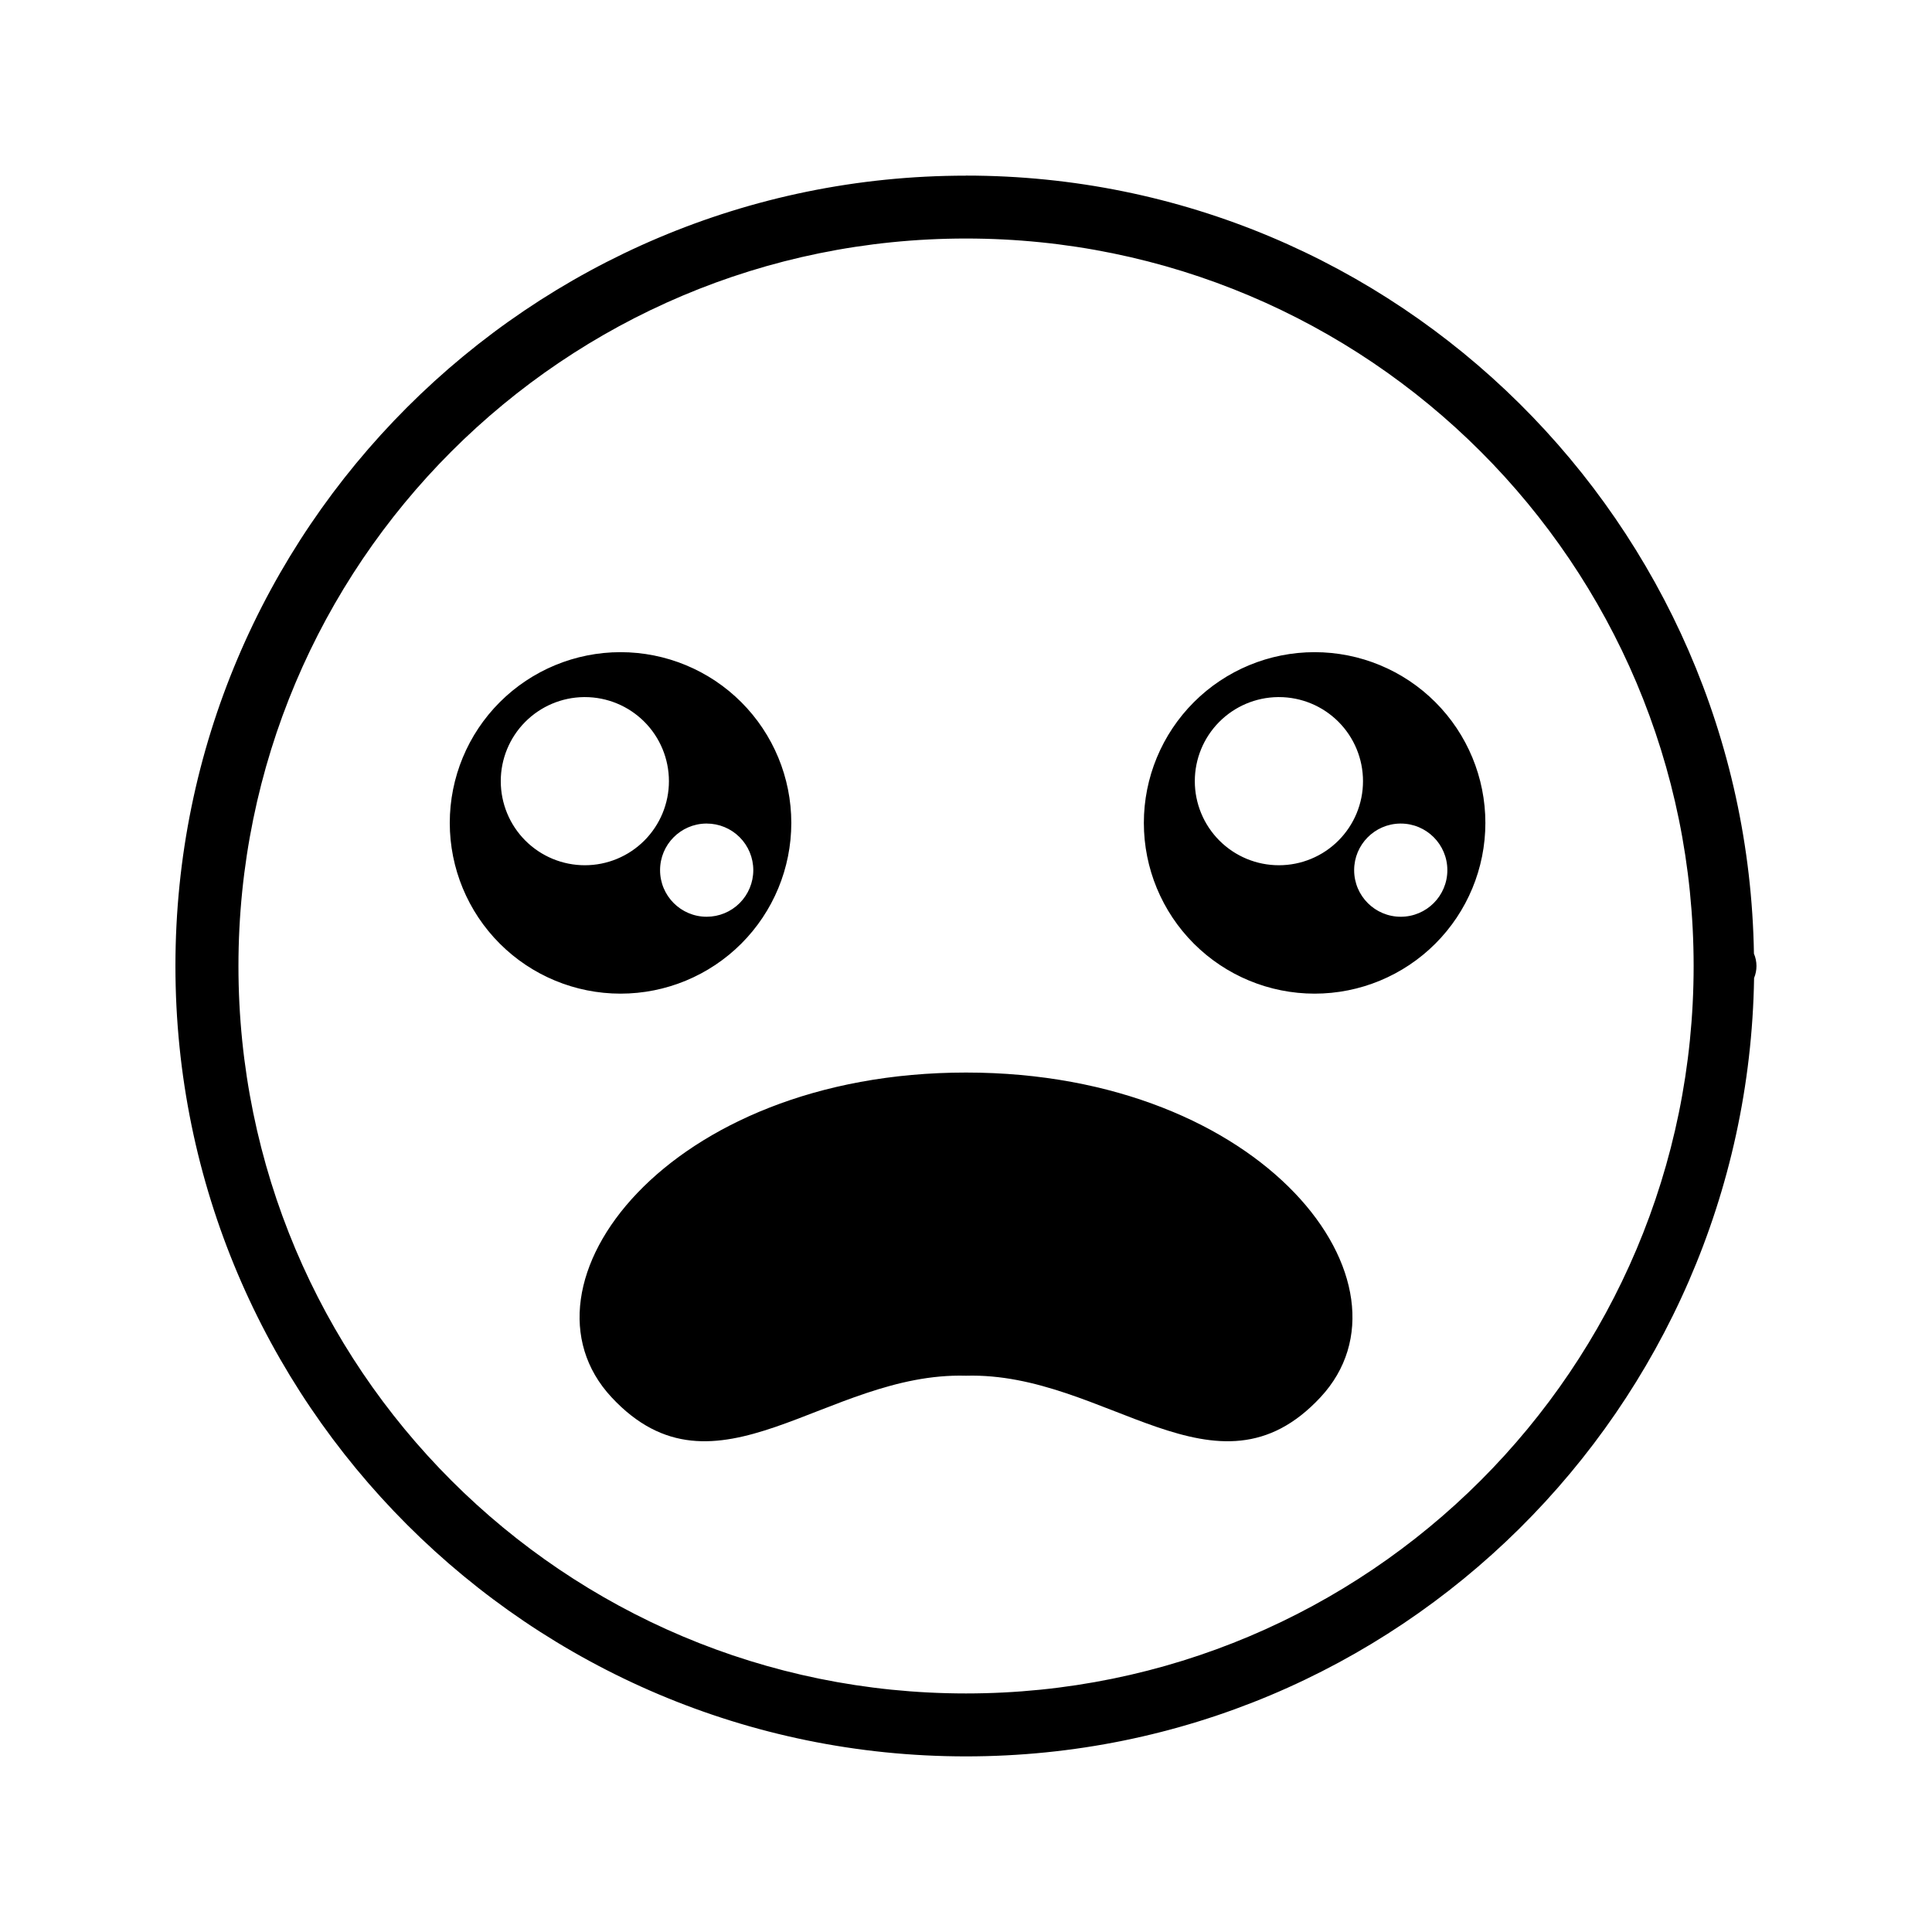<?xml version="1.0" encoding="UTF-8"?>
<!-- Uploaded to: ICON Repo, www.iconrepo.com, Generator: ICON Repo Mixer Tools -->
<svg fill="#000000" width="800px" height="800px" version="1.1" viewBox="144 144 512 512" xmlns="http://www.w3.org/2000/svg">
 <path d="m399.99 190.55c-115.6 0-209.5 93.871-209.5 209.45 0 115.58 93.895 209.46 209.5 209.46 114.46 0 207.05-92.246 208.86-206.27 0.418-1.016 0.633-2.102 0.633-3.199-0.004-1.121-0.23-2.234-0.672-3.266-1.859-113.98-94.387-206.19-208.82-206.19zm0 16.66c106.58 0 192.84 86.234 192.84 192.8s-86.254 192.77-192.84 192.77-192.8-86.203-192.8-192.77 86.215-192.8 192.8-192.8zm-91.543 109.62c-12 0-23.512 4.766-32 13.254-8.488 8.488-13.254 19.996-13.254 32 0.004 12 4.769 23.508 13.258 31.992 8.484 8.484 19.996 13.25 31.996 13.25 12.004 0 23.512-4.766 32-13.25 8.488-8.484 13.254-19.992 13.258-31.992 0-12.004-4.769-23.512-13.254-32-8.488-8.488-20-13.254-32.004-13.254zm183.94 0c-12.004 0-23.516 4.766-32 13.254-8.488 8.488-13.258 19.996-13.254 32 0 12 4.769 23.508 13.254 31.992 8.488 8.484 20 13.25 32 13.25s23.512-4.766 31.996-13.25c8.488-8.484 13.258-19.992 13.258-31.992 0-12.004-4.766-23.512-13.254-32-8.484-8.488-19.996-13.254-32-13.254zm-193.65 11.906h0.246c5.91 0 11.578 2.344 15.758 6.523 4.18 4.176 6.527 9.844 6.531 15.754 0 5.91-2.348 11.578-6.527 15.758-4.18 4.18-9.848 6.531-15.762 6.527-5.91 0-11.578-2.348-15.754-6.527-4.18-4.18-6.523-9.848-6.523-15.758 0-5.867 2.312-11.496 6.438-15.664 4.125-4.172 9.727-6.547 15.594-6.613zm183.93 0h0.258c5.91 0 11.578 2.344 15.758 6.523 4.18 4.176 6.527 9.844 6.527 15.754 0.004 5.91-2.344 11.578-6.523 15.758-4.18 4.18-9.852 6.531-15.762 6.527-5.914 0.004-11.582-2.348-15.762-6.527-4.18-4.18-6.527-9.848-6.527-15.758 0-5.867 2.312-11.496 6.438-15.664 4.125-4.172 9.73-6.547 15.594-6.613zm-151.55 33.516c0.051-0.004 0.105-0.004 0.156 0 3.277-0.004 6.422 1.297 8.738 3.613 2.316 2.316 3.621 5.457 3.621 8.734 0 3.277-1.305 6.418-3.621 8.734-2.316 2.316-5.461 3.617-8.738 3.613-6.82 0-12.348-5.527-12.348-12.348 0-6.758 5.434-12.262 12.191-12.348zm183.93 0c0.055-0.004 0.109-0.004 0.168 0 6.82 0 12.348 5.527 12.348 12.348 0 6.82-5.527 12.348-12.348 12.348-6.82 0-12.352-5.527-12.352-12.348 0-6.754 5.43-12.258 12.184-12.348zm-115.04 65.984c-79.32 0-121.57 56.355-93.953 86.043 27.621 29.684 56.836-6.766 93.953-5.699 37.117-1.066 66.332 35.383 93.949 5.699 27.621-29.684-14.629-86.043-93.949-86.043z" fill-rule="evenodd"/>
</svg>
